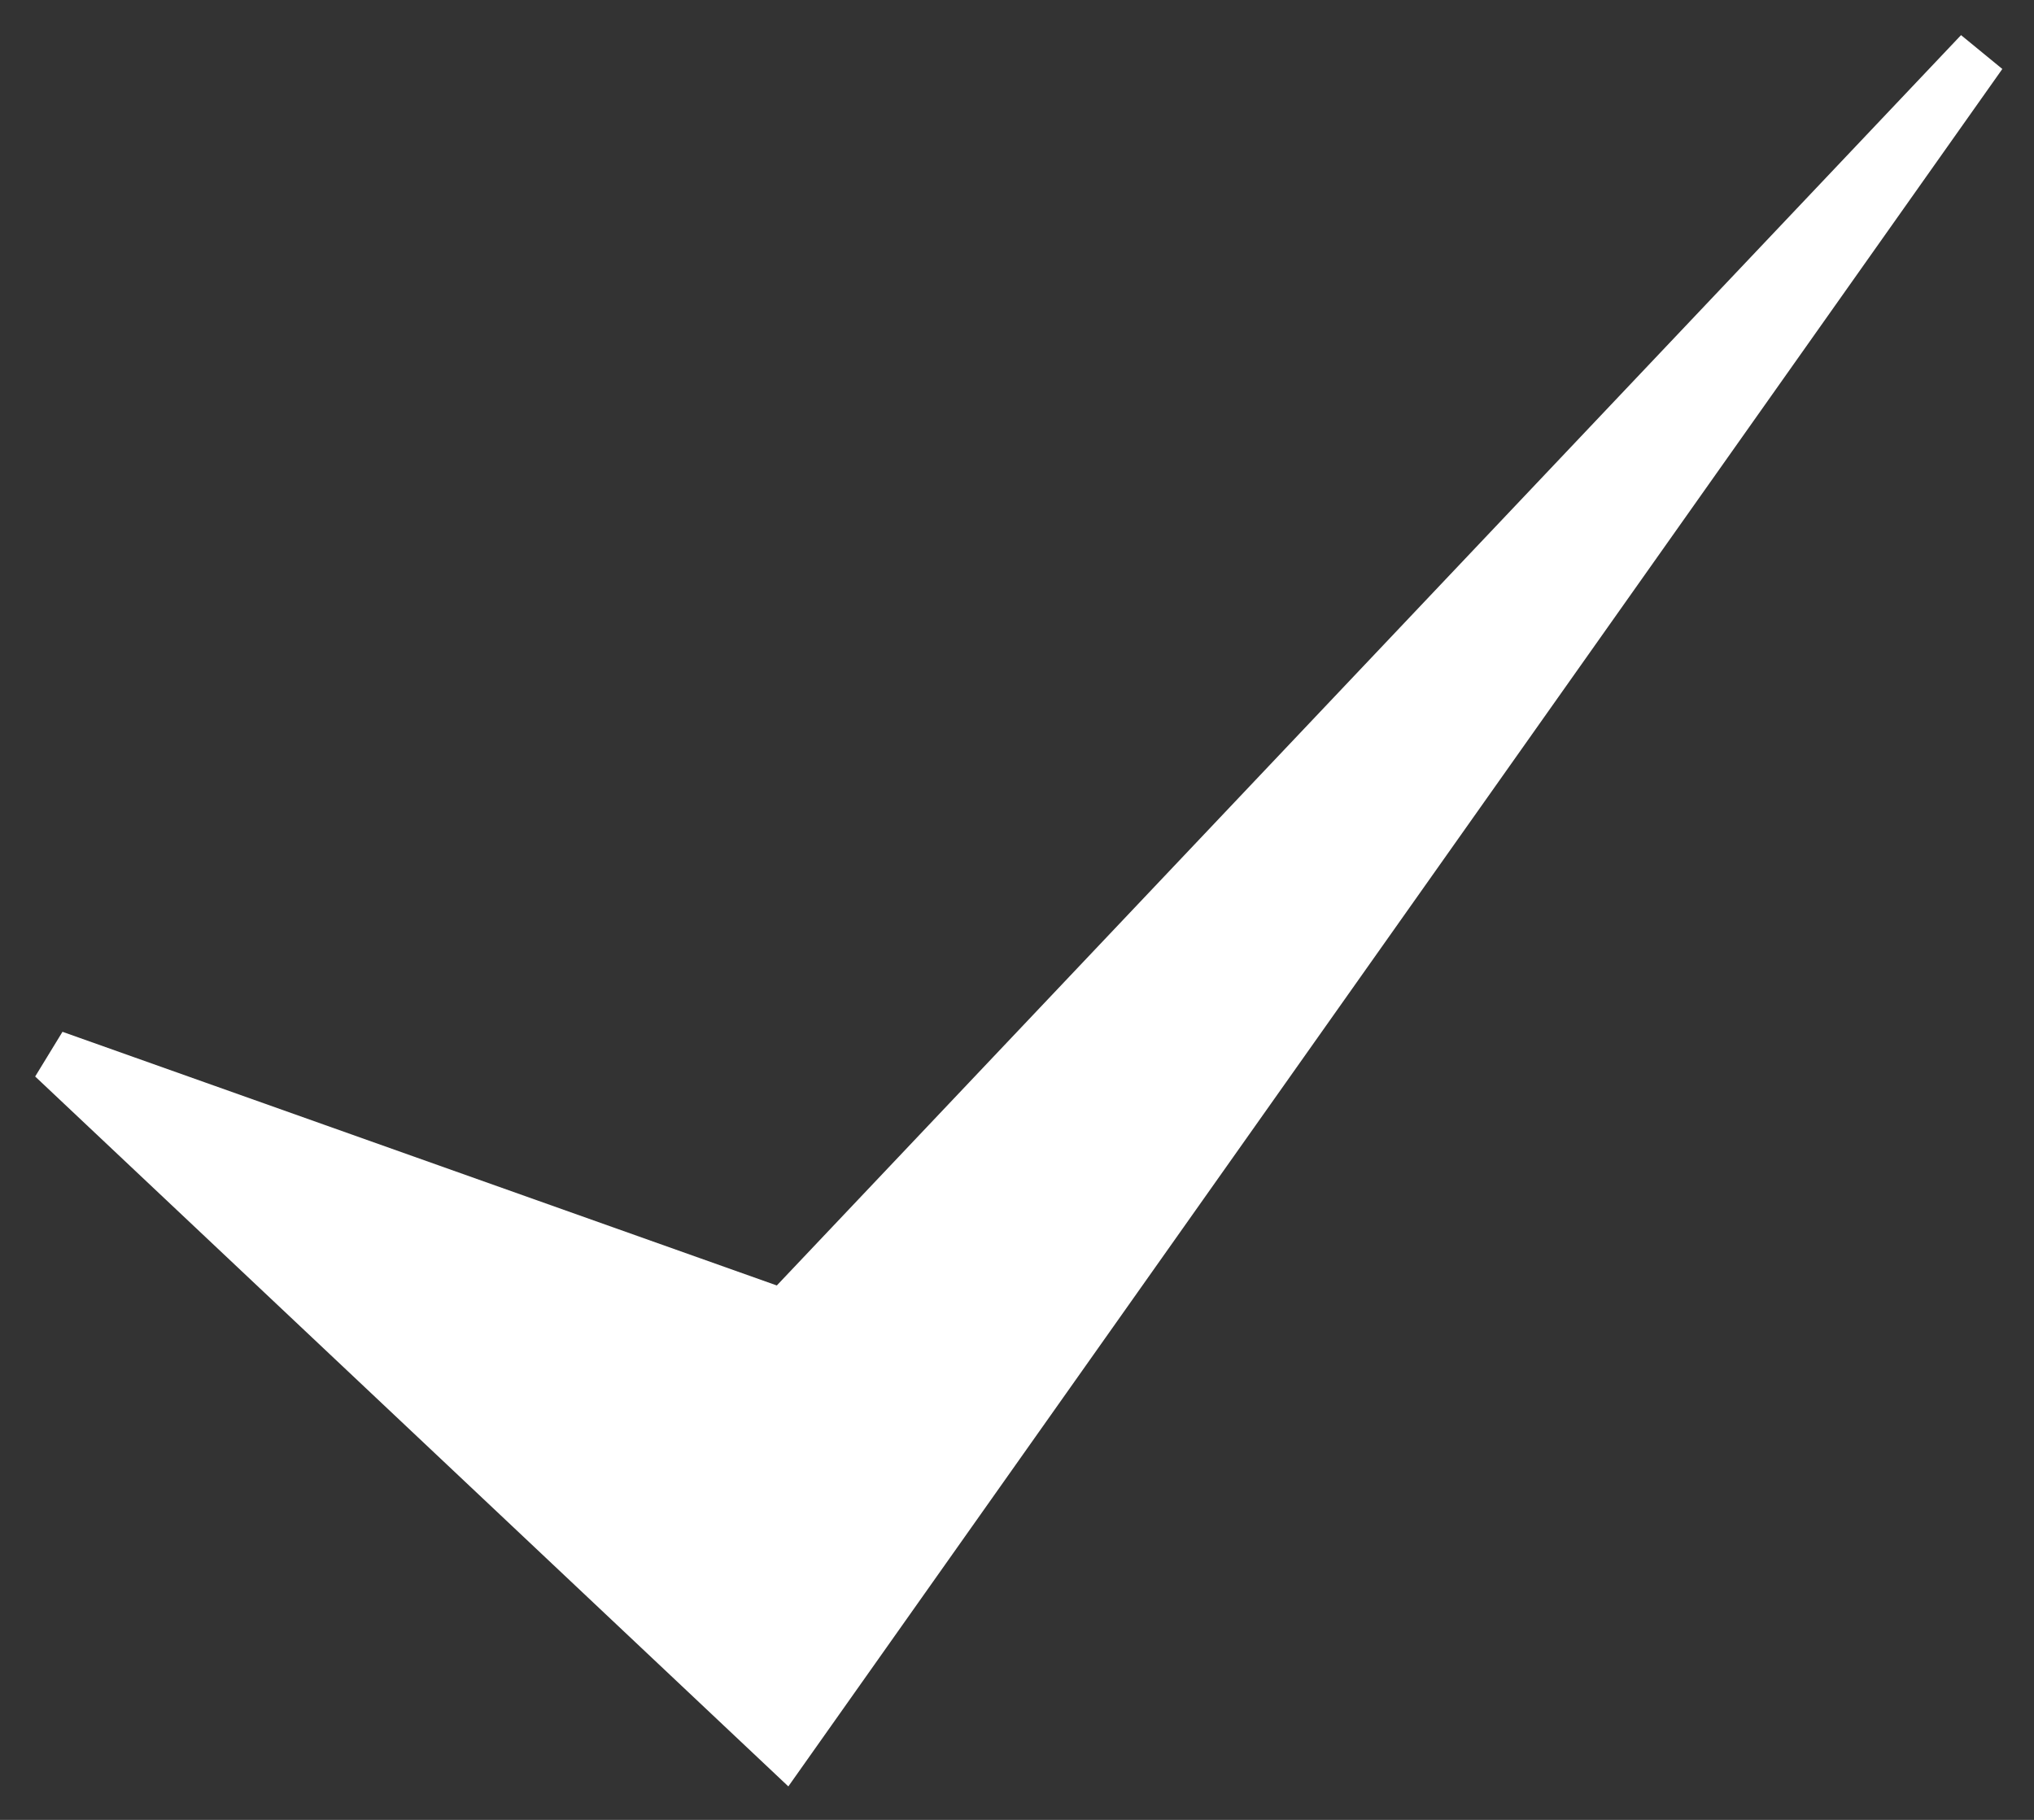 <svg width="38" height="34" viewBox="0 0 38 34" fill="none" xmlns="http://www.w3.org/2000/svg">
<rect x="0" y="0" width="38" height="34" fill="#333333" stroke="none"/>
<path d="M14.652 32.616L1 19.748L14.652 24.596L37 1L14.652 32.616Z" fill="white" stroke="white"/>
</svg>
